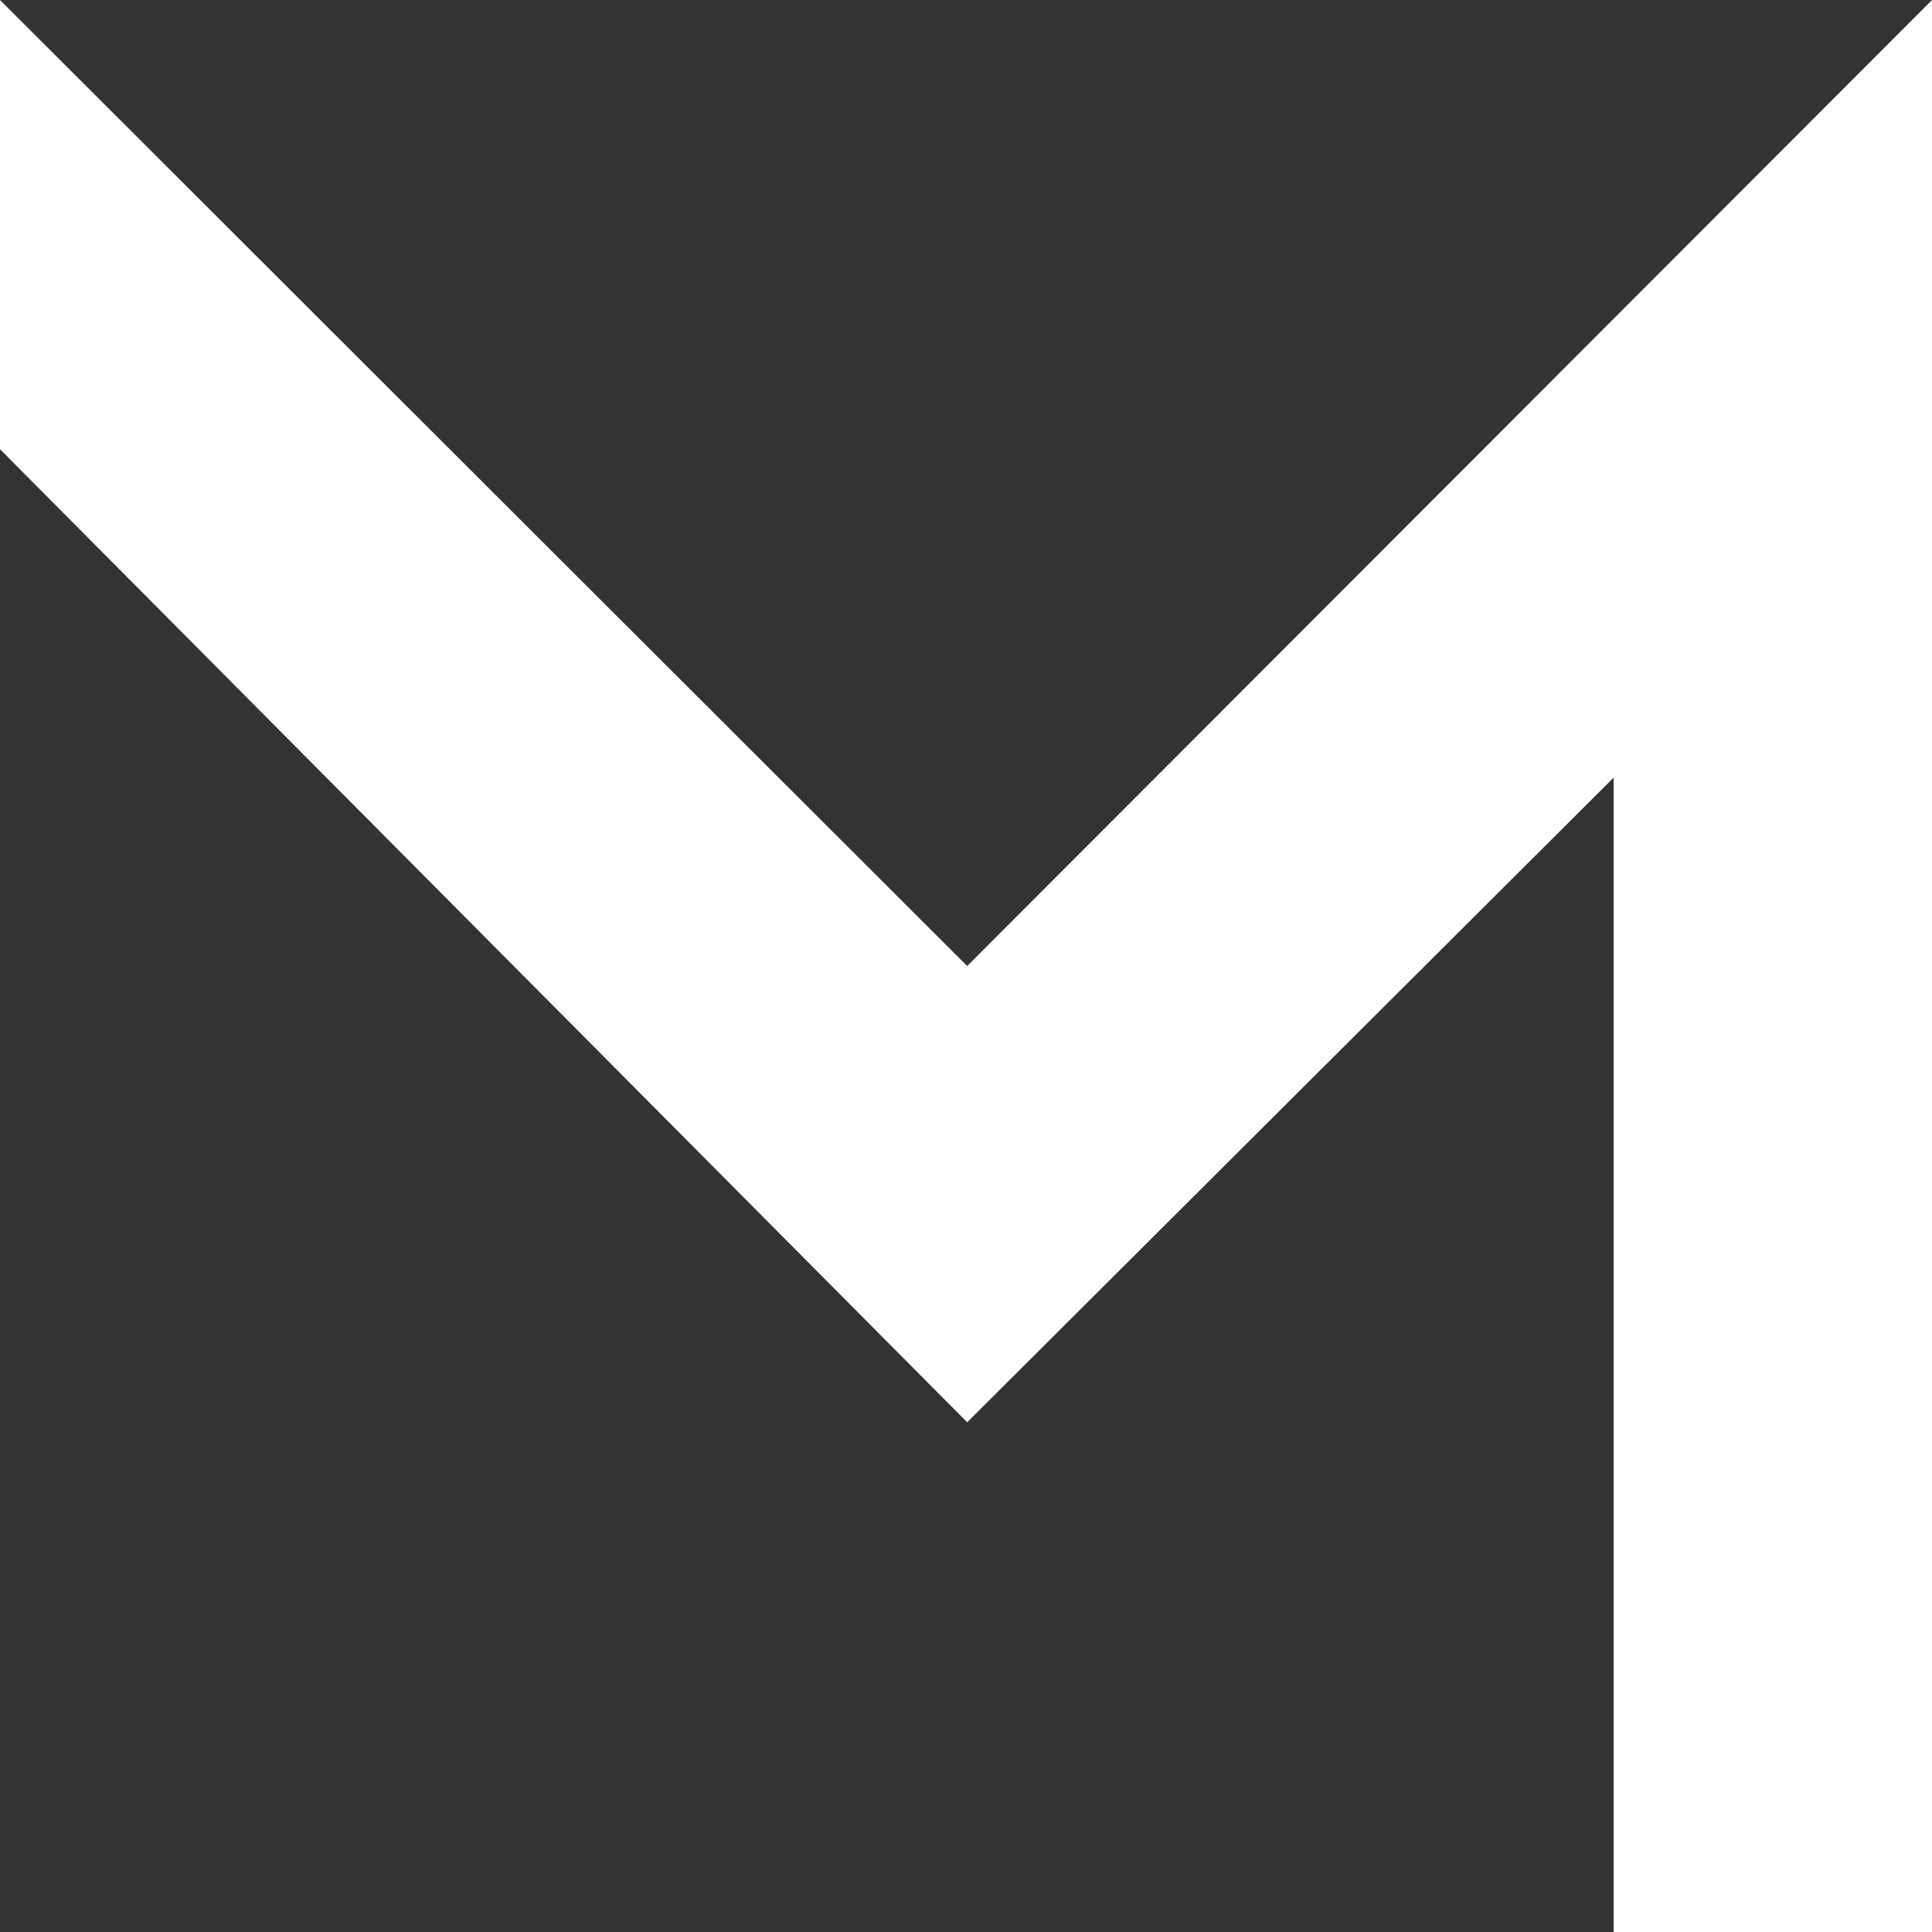 <svg xmlns="http://www.w3.org/2000/svg" viewBox="0 0 470 470"><rect x="0" y="0" width="470" height="470" fill="#333333" stroke="none"/><title>letter-m</title><g id="Layer_2" data-name="Layer 2"><g id="Layer_1-2" data-name="Layer 1"><path d="M0,0,235.29,235,470,0V470H392.55V189.18L235.29,346,0,109.28Z" style="fill:#fff"/></g></g></svg>